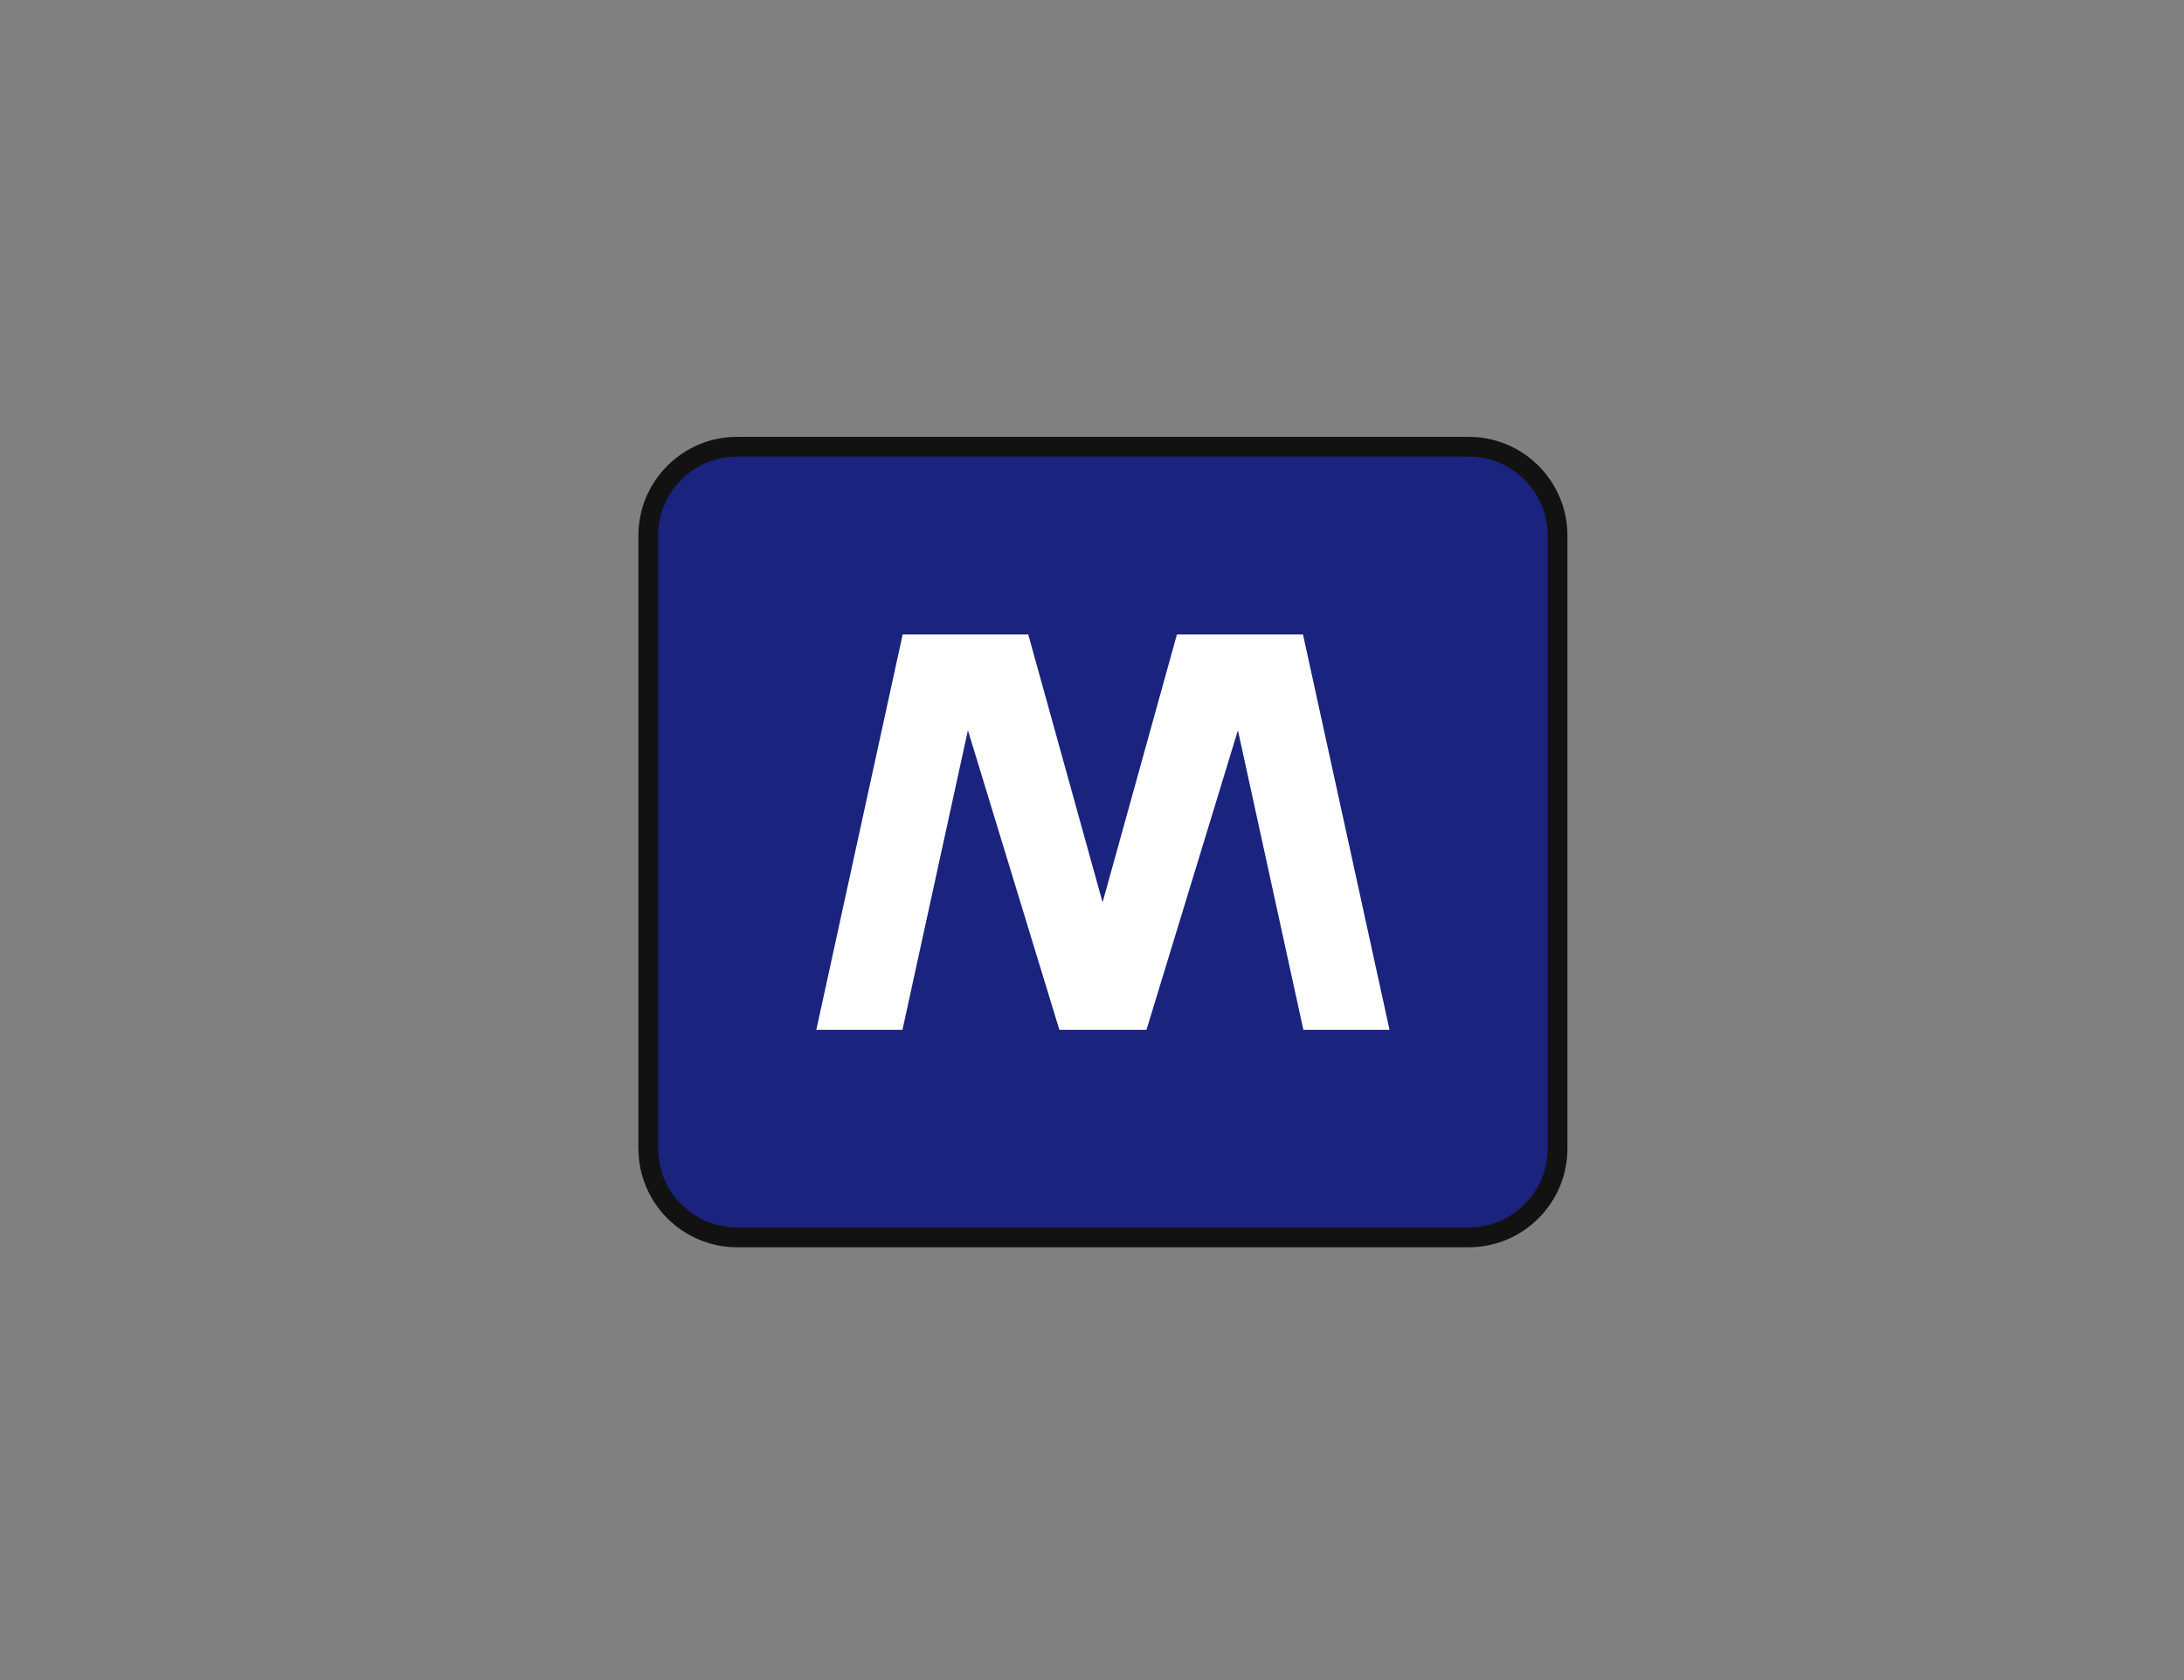 <svg xmlns="http://www.w3.org/2000/svg" width="65" height="50" viewBox="0 0 65 50" fill="none"><rect x="0" y="0" width="65" height="50" fill="#808080" stroke="none"/><path d="M19.294 15.941C19.294 14.479 20.479 13.294 21.942 13.294H43.708C45.17 13.294 46.356 14.479 46.356 15.941V34.178C46.356 35.641 45.17 36.826 43.708 36.826H21.942C20.479 36.826 19.294 35.641 19.294 34.178V15.941Z" fill="#1A237E" stroke="#121212" stroke-width="0.588"></path><path d="M26.865 18.883H30.603L32.815 26.855L35.027 18.883H38.78L41.355 30.649H38.791L36.843 21.734L34.121 30.649H31.529L28.807 21.734L26.859 30.649H24.295" fill="white"></path></svg>